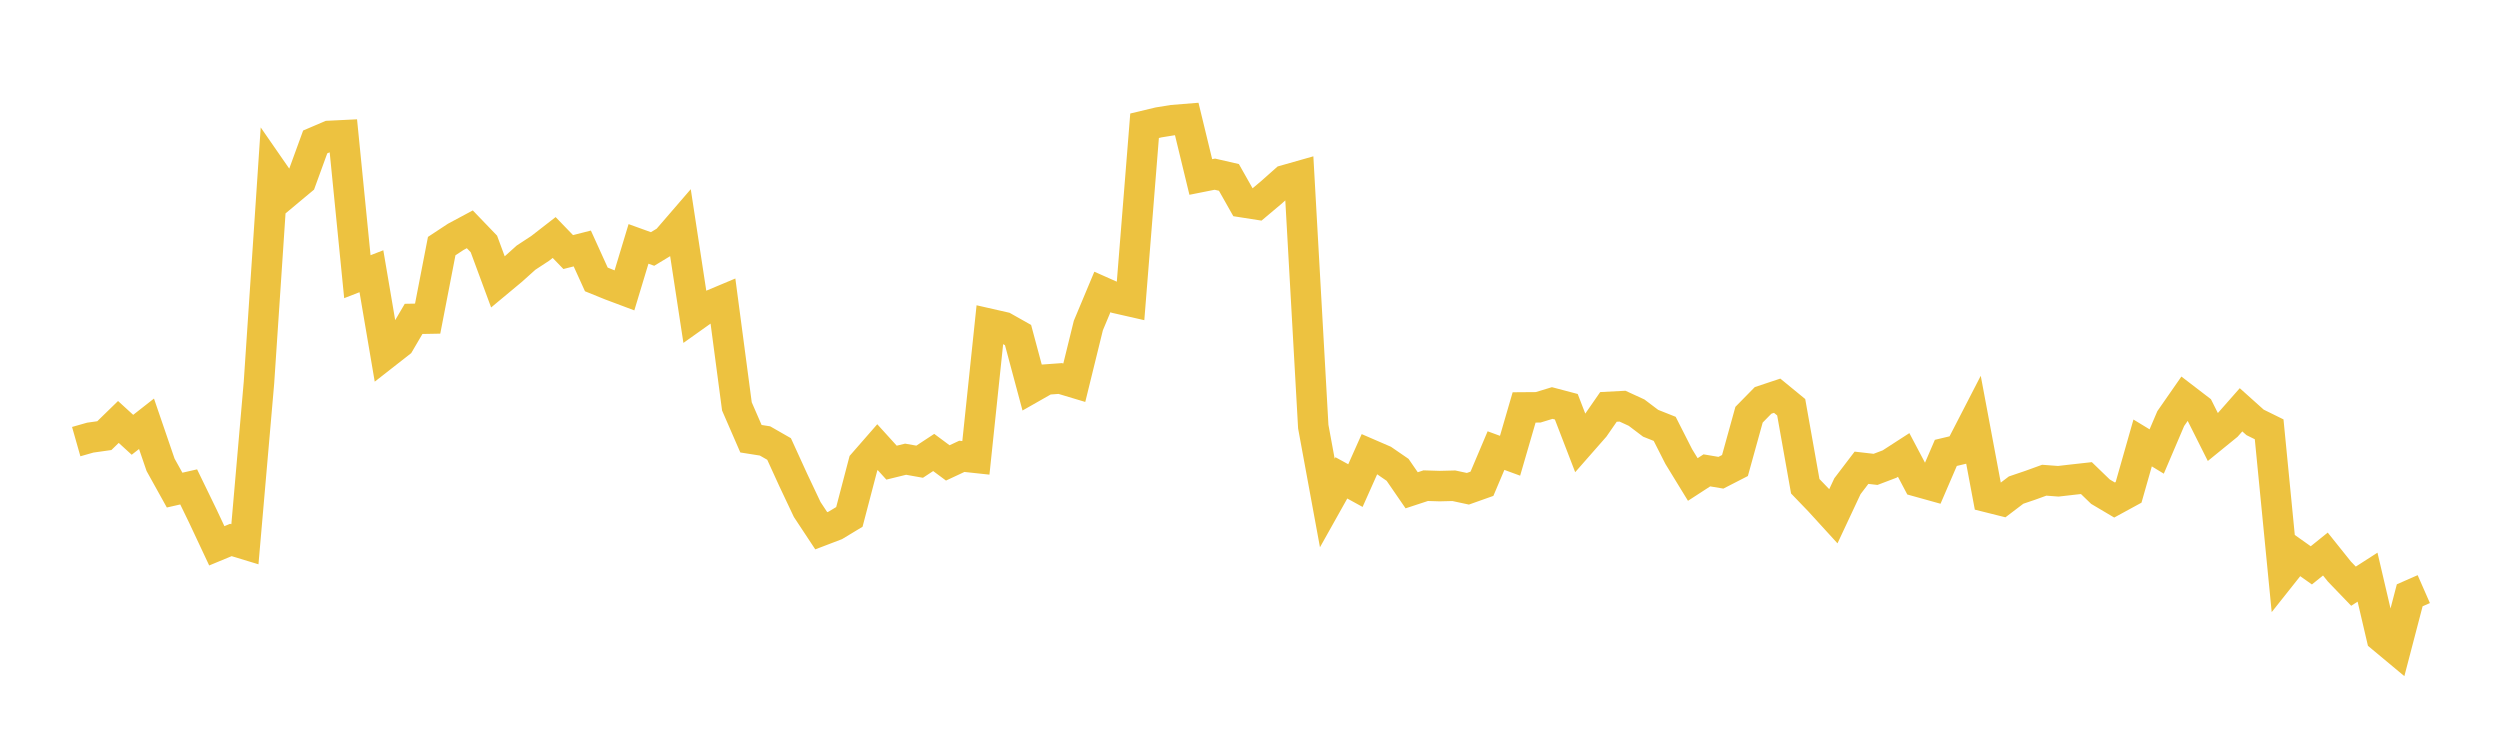 <svg width="164" height="48" xmlns="http://www.w3.org/2000/svg" xmlns:xlink="http://www.w3.org/1999/xlink"><path fill="none" stroke="rgb(237,194,64)" stroke-width="2" d="M5,28.97L5.922,28.708L6.844,28.578L7.766,27.68L8.689,28.523L9.611,27.8L10.533,30.491L11.455,32.151L12.377,31.941L13.299,33.84L14.222,35.805L15.144,35.423L16.066,35.703L16.988,25.104L17.91,11.281L18.832,12.612L19.754,11.843L20.677,9.311L21.599,8.917L22.521,8.872L23.443,18.151L24.365,17.793L25.287,23.216L26.21,22.494L27.132,20.919L28.054,20.902L28.976,16.144L29.898,15.537L30.82,15.043L31.743,16.002L32.665,18.496L33.587,17.729L34.509,16.901L35.431,16.297L36.353,15.581L37.275,16.535L38.198,16.3L39.12,18.33L40.042,18.704L40.964,19.05L41.886,16L42.808,16.333L43.731,15.775L44.653,14.707L45.575,20.74L46.497,20.085L47.419,19.698L48.341,26.66L49.263,28.78L50.186,28.926L51.108,29.454L52.03,31.472L52.952,33.422L53.874,34.818L54.796,34.466L55.719,33.909L56.641,30.39L57.563,29.334L58.485,30.35L59.407,30.124L60.329,30.288L61.251,29.682L62.174,30.367L63.096,29.936L64.018,30.035L64.94,21.251L65.862,21.461L66.784,21.98L67.707,25.421L68.629,24.897L69.551,24.83L70.473,25.107L71.395,21.356L72.317,19.152L73.24,19.562L74.162,19.772L75.084,8.25L76.006,8.029L76.928,7.88L77.85,7.806L78.772,11.61L79.695,11.426L80.617,11.638L81.539,13.27L82.461,13.414L83.383,12.638L84.305,11.82L85.228,11.558L86.15,27.984L87.072,32.994L87.994,31.348L88.916,31.855L89.838,29.788L90.76,30.187L91.683,30.822L92.605,32.163L93.527,31.86L94.449,31.888L95.371,31.865L96.293,32.063L97.216,31.735L98.138,29.559L99.06,29.897L99.982,26.727L100.904,26.72L101.826,26.438L102.749,26.682L103.671,29.074L104.593,28.024L105.515,26.693L106.437,26.645L107.359,27.069L108.281,27.766L109.204,28.133L110.126,29.949L111.048,31.455L111.97,30.856L112.892,31.011L113.814,30.538L114.737,27.205L115.659,26.266L116.581,25.959L117.503,26.715L118.425,31.898L119.347,32.855L120.269,33.865L121.192,31.896L122.114,30.685L123.036,30.791L123.958,30.441L124.88,29.845L125.802,31.591L126.725,31.848L127.647,29.709L128.569,29.49L129.491,27.701L130.413,32.618L131.335,32.849L132.257,32.149L133.18,31.836L134.102,31.502L135.024,31.571L135.946,31.465L136.868,31.363L137.79,32.254L138.713,32.801L139.635,32.298L140.557,29.058L141.479,29.619L142.401,27.459L143.323,26.133L144.246,26.841L145.168,28.679L146.09,27.929L147.012,26.883L147.934,27.709L148.856,28.163L149.778,37.596L150.701,36.434L151.623,37.087L152.545,36.345L153.467,37.496L154.389,38.454L155.311,37.862L156.234,41.811L157.156,42.579L158.078,39.051L159,38.646"></path></svg>
